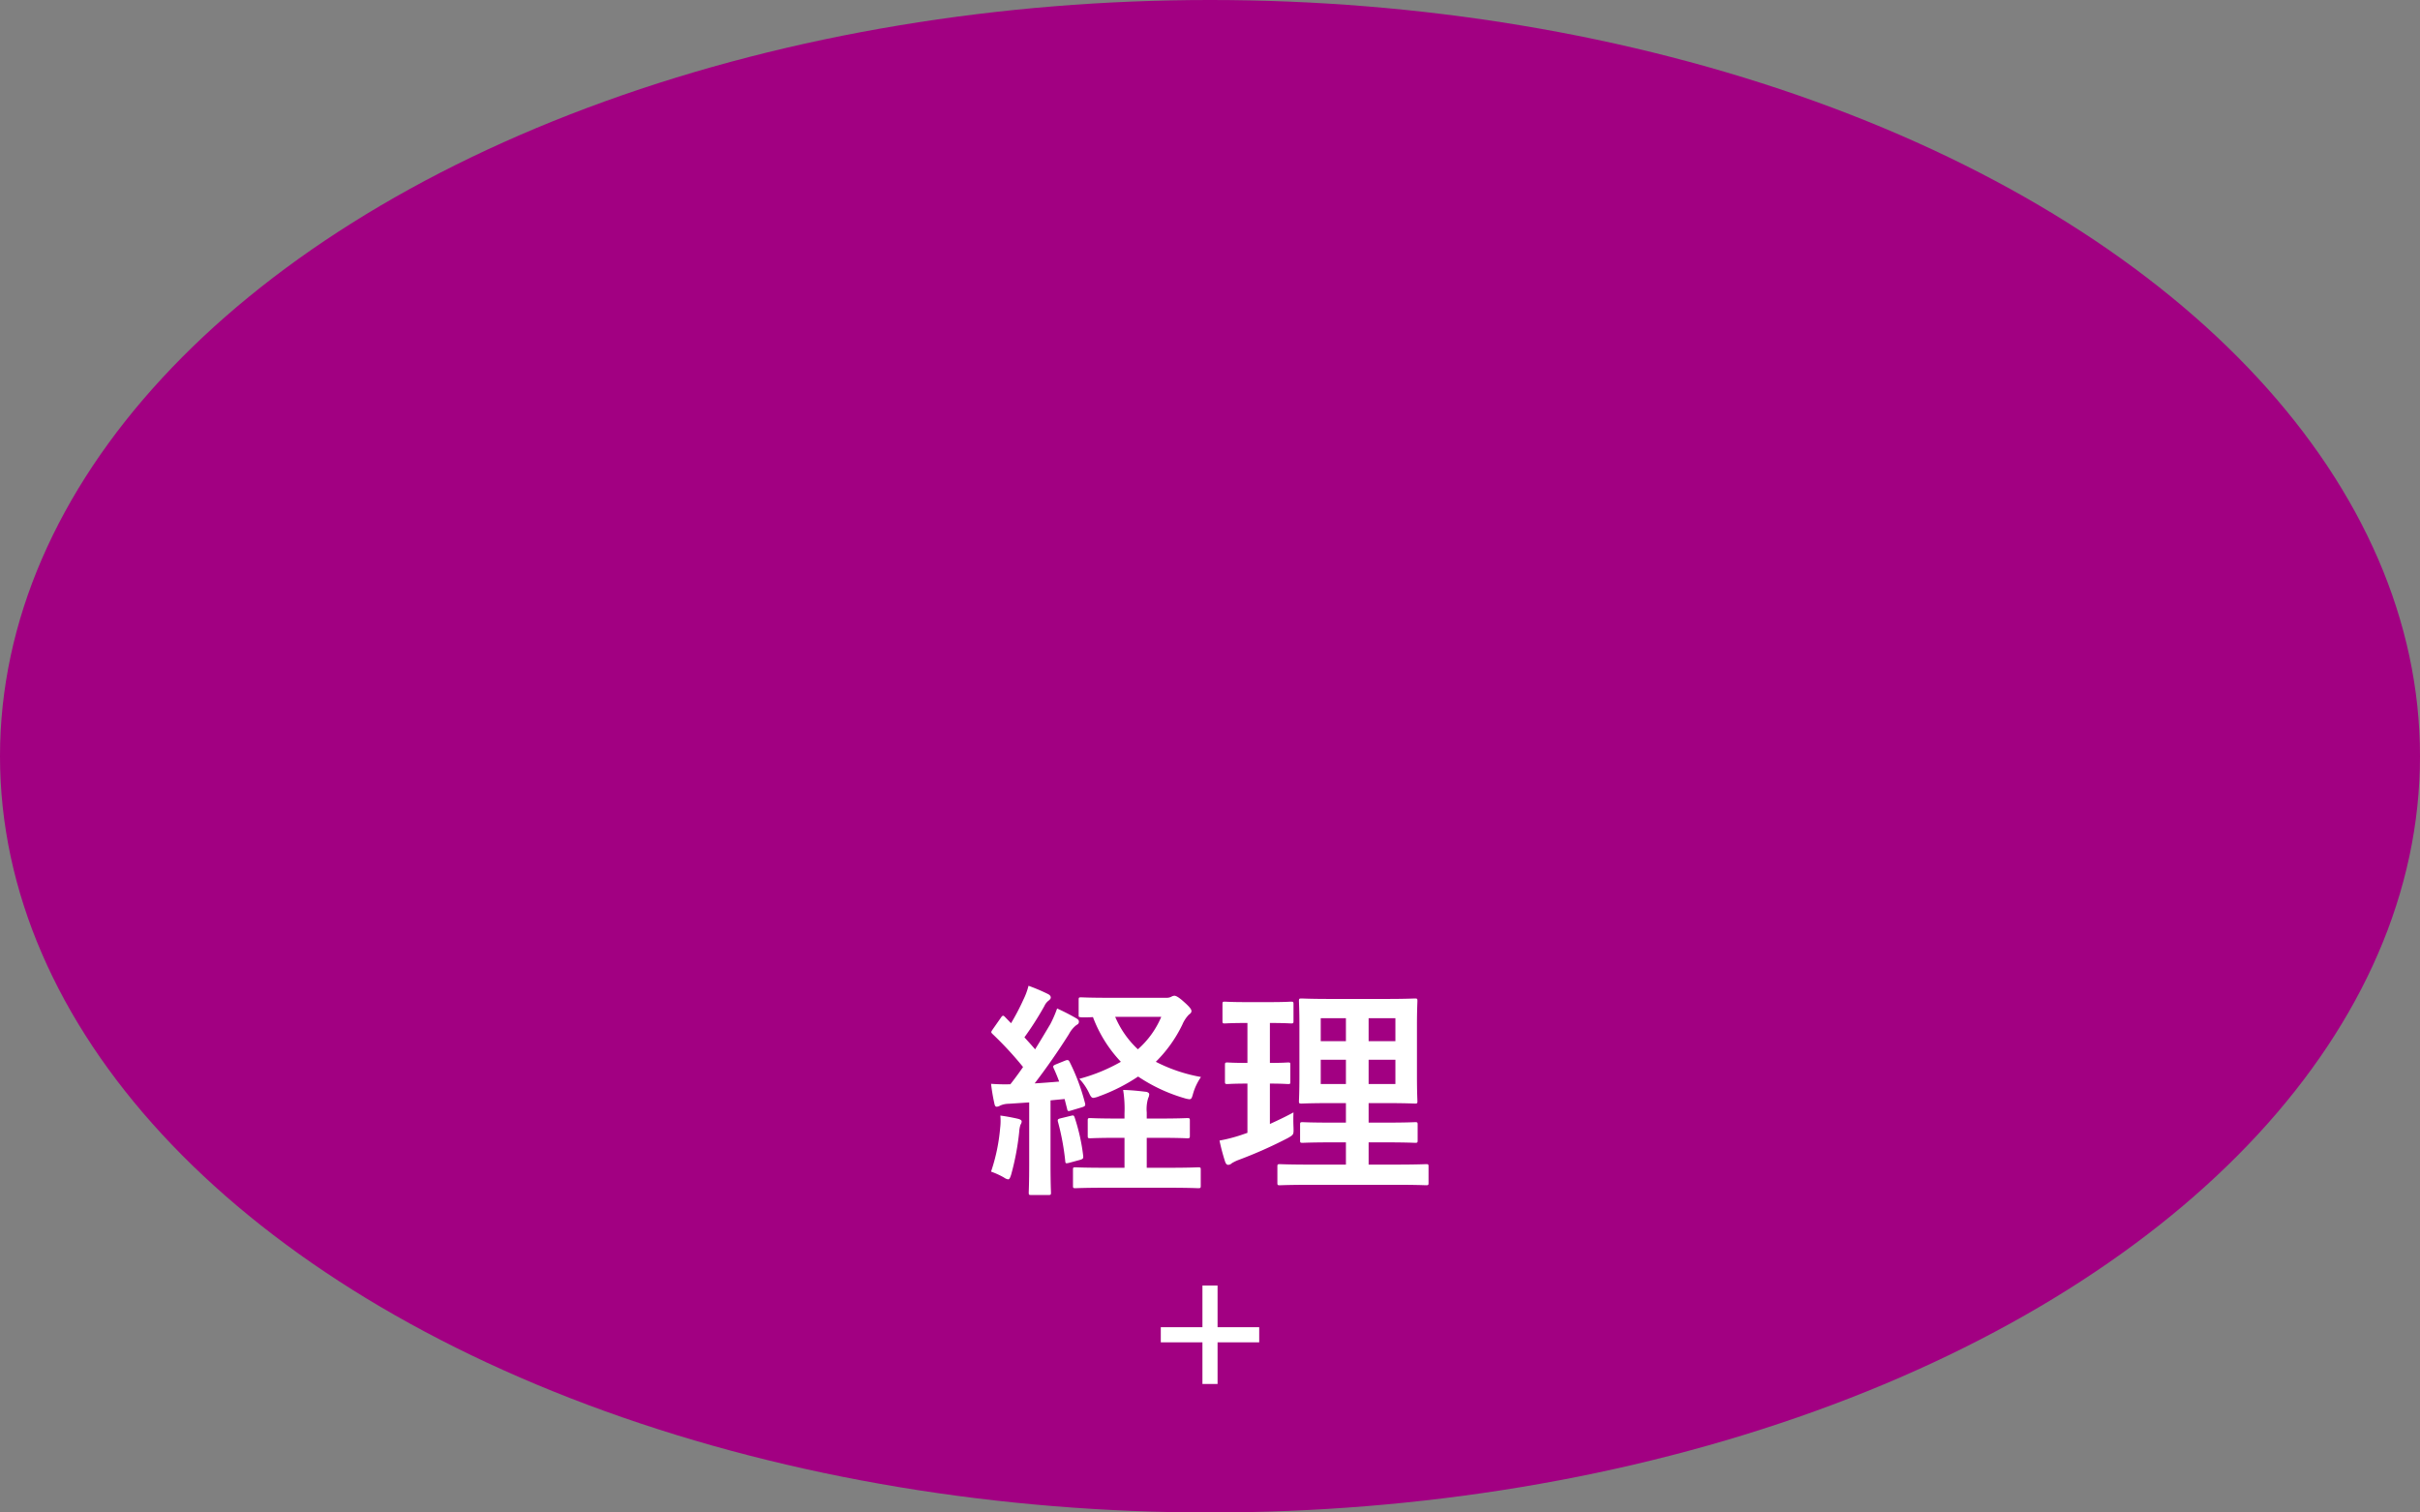 <svg xmlns="http://www.w3.org/2000/svg" width="250.572" height="156.607" viewBox="0 0 250.572 156.607"><rect x="0" y="0" width="250.572" height="156.607" fill="#808080" stroke="none"/><defs><style>.cls-1{fill:#a20082;}.cls-2{fill:#fff;}.cls-3{fill:none;stroke:#fff;stroke-miterlimit:10;stroke-width:1.566px;}</style></defs><title>shokushu-keiri_circle</title><g id="レイヤー_2" data-name="レイヤー 2"><g id="design"><ellipse class="cls-1" cx="125.286" cy="78.304" rx="125.286" ry="78.304"/><path class="cls-2" d="M110.276,109.824c.305-.118.376-.07.493.165a21.32,21.32,0,0,1,1.575,4.229c.07.259,0,.329-.282.423l-1.175.352c-.282.094-.353.071-.399-.188l-.258-1.01-1.457.141v6.462c0,2.162.047,2.961.047,3.078,0,.235-.023.259-.258.259h-1.786c-.235,0-.258-.023-.258-.259,0-.141.047-.916.047-3.078v-6.25l-2.138.141a2.17,2.17,0,0,0-.87.188.783.783,0,0,1-.353.117c-.165,0-.211-.165-.258-.399a19.184,19.184,0,0,1-.329-1.974,18.946,18.946,0,0,0,1.998.047c.446-.564.893-1.175,1.316-1.786a35.844,35.844,0,0,0-3.149-3.407c-.094-.094-.141-.141-.141-.211,0-.07.071-.165.165-.305l.822-1.175c.094-.141.165-.211.235-.211.07,0,.117.047.211.141l.611.634a23.495,23.495,0,0,0,1.269-2.42,7.211,7.211,0,0,0,.541-1.457,18.899,18.899,0,0,1,1.997.846c.235.118.306.235.306.376,0,.118-.094.211-.211.306a1.434,1.434,0,0,0-.447.564,32.448,32.448,0,0,1-2.068,3.243c.376.423.752.822,1.104,1.246.541-.87,1.058-1.739,1.575-2.608a12.132,12.132,0,0,0,.705-1.622,21.824,21.824,0,0,1,1.974,1.011c.211.117.282.211.282.352,0,.165-.07.259-.258.353a2.895,2.895,0,0,0-.775.94c-1.198,1.903-2.467,3.689-3.548,5.099.846-.047,1.692-.117,2.538-.188-.164-.446-.352-.916-.563-1.363-.094-.235-.094-.282.235-.423Zm-6.721,7.002a6.087,6.087,0,0,0,.023-1.316c.587.071,1.41.235,1.81.329.282.07.399.165.399.282a.62.62,0,0,1-.118.329,2.852,2.852,0,0,0-.141.775,27.013,27.013,0,0,1-.822,4.371c-.117.376-.188.517-.329.517a.997.997,0,0,1-.423-.188,8.085,8.085,0,0,0-1.339-.611A19.114,19.114,0,0,0,103.556,116.827Zm7.332-1.292c.282-.07.306-.047.399.211a20.381,20.381,0,0,1,.87,3.924c.023.259,0,.329-.306.423l-1.128.305c-.376.094-.399.071-.423-.165a25.667,25.667,0,0,0-.752-4.065c-.07-.259,0-.306.282-.376Zm7.849,2.279v3.102h2.208c2.232,0,2.984-.047,3.102-.047.258,0,.282.023.282.235v1.668c0,.235-.023.258-.282.258-.118,0-.87-.047-3.102-.047h-6.438c-2.256,0-3.008.047-3.148.047-.235,0-.259-.023-.259-.258v-1.668c0-.211.023-.235.259-.235.141,0,.893.047,3.148.047h1.927v-3.102h-.728c-1.998,0-2.679.047-2.82.047-.235,0-.259-.023-.259-.259V116.028c0-.235.023-.258.259-.258.141,0,.822.047,2.82.047h.728v-.517a12.329,12.329,0,0,0-.141-2.444c.869.023,1.527.094,2.326.188.235.023.376.141.376.258a1.052,1.052,0,0,1-.117.423,3.947,3.947,0,0,0-.141,1.457v.635h1.363c1.998,0,2.679-.047,2.82-.047.258,0,.282.023.282.258v1.574c0,.235-.023.259-.282.259-.141,0-.822-.047-2.82-.047Zm2.021-14.499a1.023,1.023,0,0,0,.54-.117.663.663,0,0,1,.306-.094c.165,0,.47.165.987.635.587.517.775.775.775.94,0,.164-.07.235-.282.399a3.369,3.369,0,0,0-.658,1.01,13.844,13.844,0,0,1-2.749,3.854,16.538,16.538,0,0,0,4.676,1.574,5.973,5.973,0,0,0-.823,1.739c-.117.423-.165.564-.376.564a2.528,2.528,0,0,1-.541-.117,17.21,17.21,0,0,1-4.77-2.232,18.583,18.583,0,0,1-4.042,2.044,2.282,2.282,0,0,1-.587.164c-.188,0-.282-.141-.446-.493a5.672,5.672,0,0,0-1.01-1.48,17.897,17.897,0,0,0,4.3-1.762,13.768,13.768,0,0,1-2.89-4.629,12.136,12.136,0,0,1-1.222.023c-.235-.047-.259,0-.259-.235v-1.575c0-.235.023-.258.259-.258.141,0,.822.047,2.937.047Zm-5.288,1.974a9.908,9.908,0,0,0,2.35,3.36,9.255,9.255,0,0,0,2.42-3.36Z"/><path class="cls-2" d="M131.488,116.381c.822-.376,1.622-.752,2.444-1.199-.023.4-.023,1.011,0,1.528.023.775.023.775-.587,1.128a45.952,45.952,0,0,1-5.076,2.256,4.191,4.191,0,0,0-.729.352.537.537,0,0,1-.376.165c-.118,0-.211-.07-.306-.305a20.921,20.921,0,0,1-.587-2.209,16.133,16.133,0,0,0,2.209-.564l.682-.235V112.198c-1.48,0-1.927.047-2.068.047-.235,0-.259-.023-.259-.259v-1.692c0-.258.023-.282.259-.282.141,0,.587.047,2.068.047v-4.136h-.141c-1.574,0-2.068.047-2.209.047-.211,0-.235-.023-.235-.258v-1.715c0-.258.023-.282.235-.282.141,0,.635.047,2.209.047h2.444c1.598,0,2.091-.047,2.209-.047.235,0,.258.024.258.282v1.715c0,.235-.023.258-.258.258-.118,0-.611-.047-2.186-.047v4.136c1.292,0,1.739-.047,1.88-.047.235,0,.235.023.235.282v1.692c0,.235,0,.259-.235.259-.141,0-.587-.047-1.88-.047Zm4.3,6.297c-2.326,0-3.125.047-3.267.047-.235,0-.258-.023-.258-.258v-1.668c0-.235.023-.258.258-.258.141,0,.94.047,3.267.047h3.572V118.284h-1.457c-2.162,0-2.89.047-3.031.047-.235,0-.258-.023-.258-.258v-1.622c0-.235.023-.258.258-.258.141,0,.87.047,3.031.047h1.457v-2.021h-1.527c-2.139,0-2.914.047-3.055.047-.258,0-.282-.024-.282-.235,0-.141.047-.893.047-2.608v-5.216c0-1.668-.047-2.397-.047-2.562,0-.235.023-.258.282-.258.141,0,.916.047,3.055.047h5.592c2.162,0,2.914-.047,3.079-.047.235,0,.258.023.258.258,0,.141-.047.893-.047,2.562v5.216c0,1.716.047,2.468.047,2.608,0,.211-.023.235-.258.235-.165,0-.916-.047-3.079-.047h-1.715v2.021h1.786c2.138,0,2.89-.047,3.031-.047.235,0,.258.023.258.258v1.622c0,.235-.023.258-.258.258-.141,0-.893-.047-3.031-.047h-1.786v2.303h2.703c2.303,0,3.125-.047,3.243-.047.235,0,.258.023.258.258v1.668c0,.235-.023.258-.258.258-.118,0-.94-.047-3.243-.047Zm3.572-14.875v-2.373h-2.608v2.373Zm0,4.441v-2.515h-2.608v2.515Zm2.35-6.814v2.373h2.773v-2.373Zm2.773,4.3h-2.773v2.515h2.773Z"/><line class="cls-3" x1="120.191" y1="138.206" x2="130.381" y2="138.206"/><line class="cls-3" x1="125.286" y1="133.111" x2="125.286" y2="143.301"/></g></g></svg>